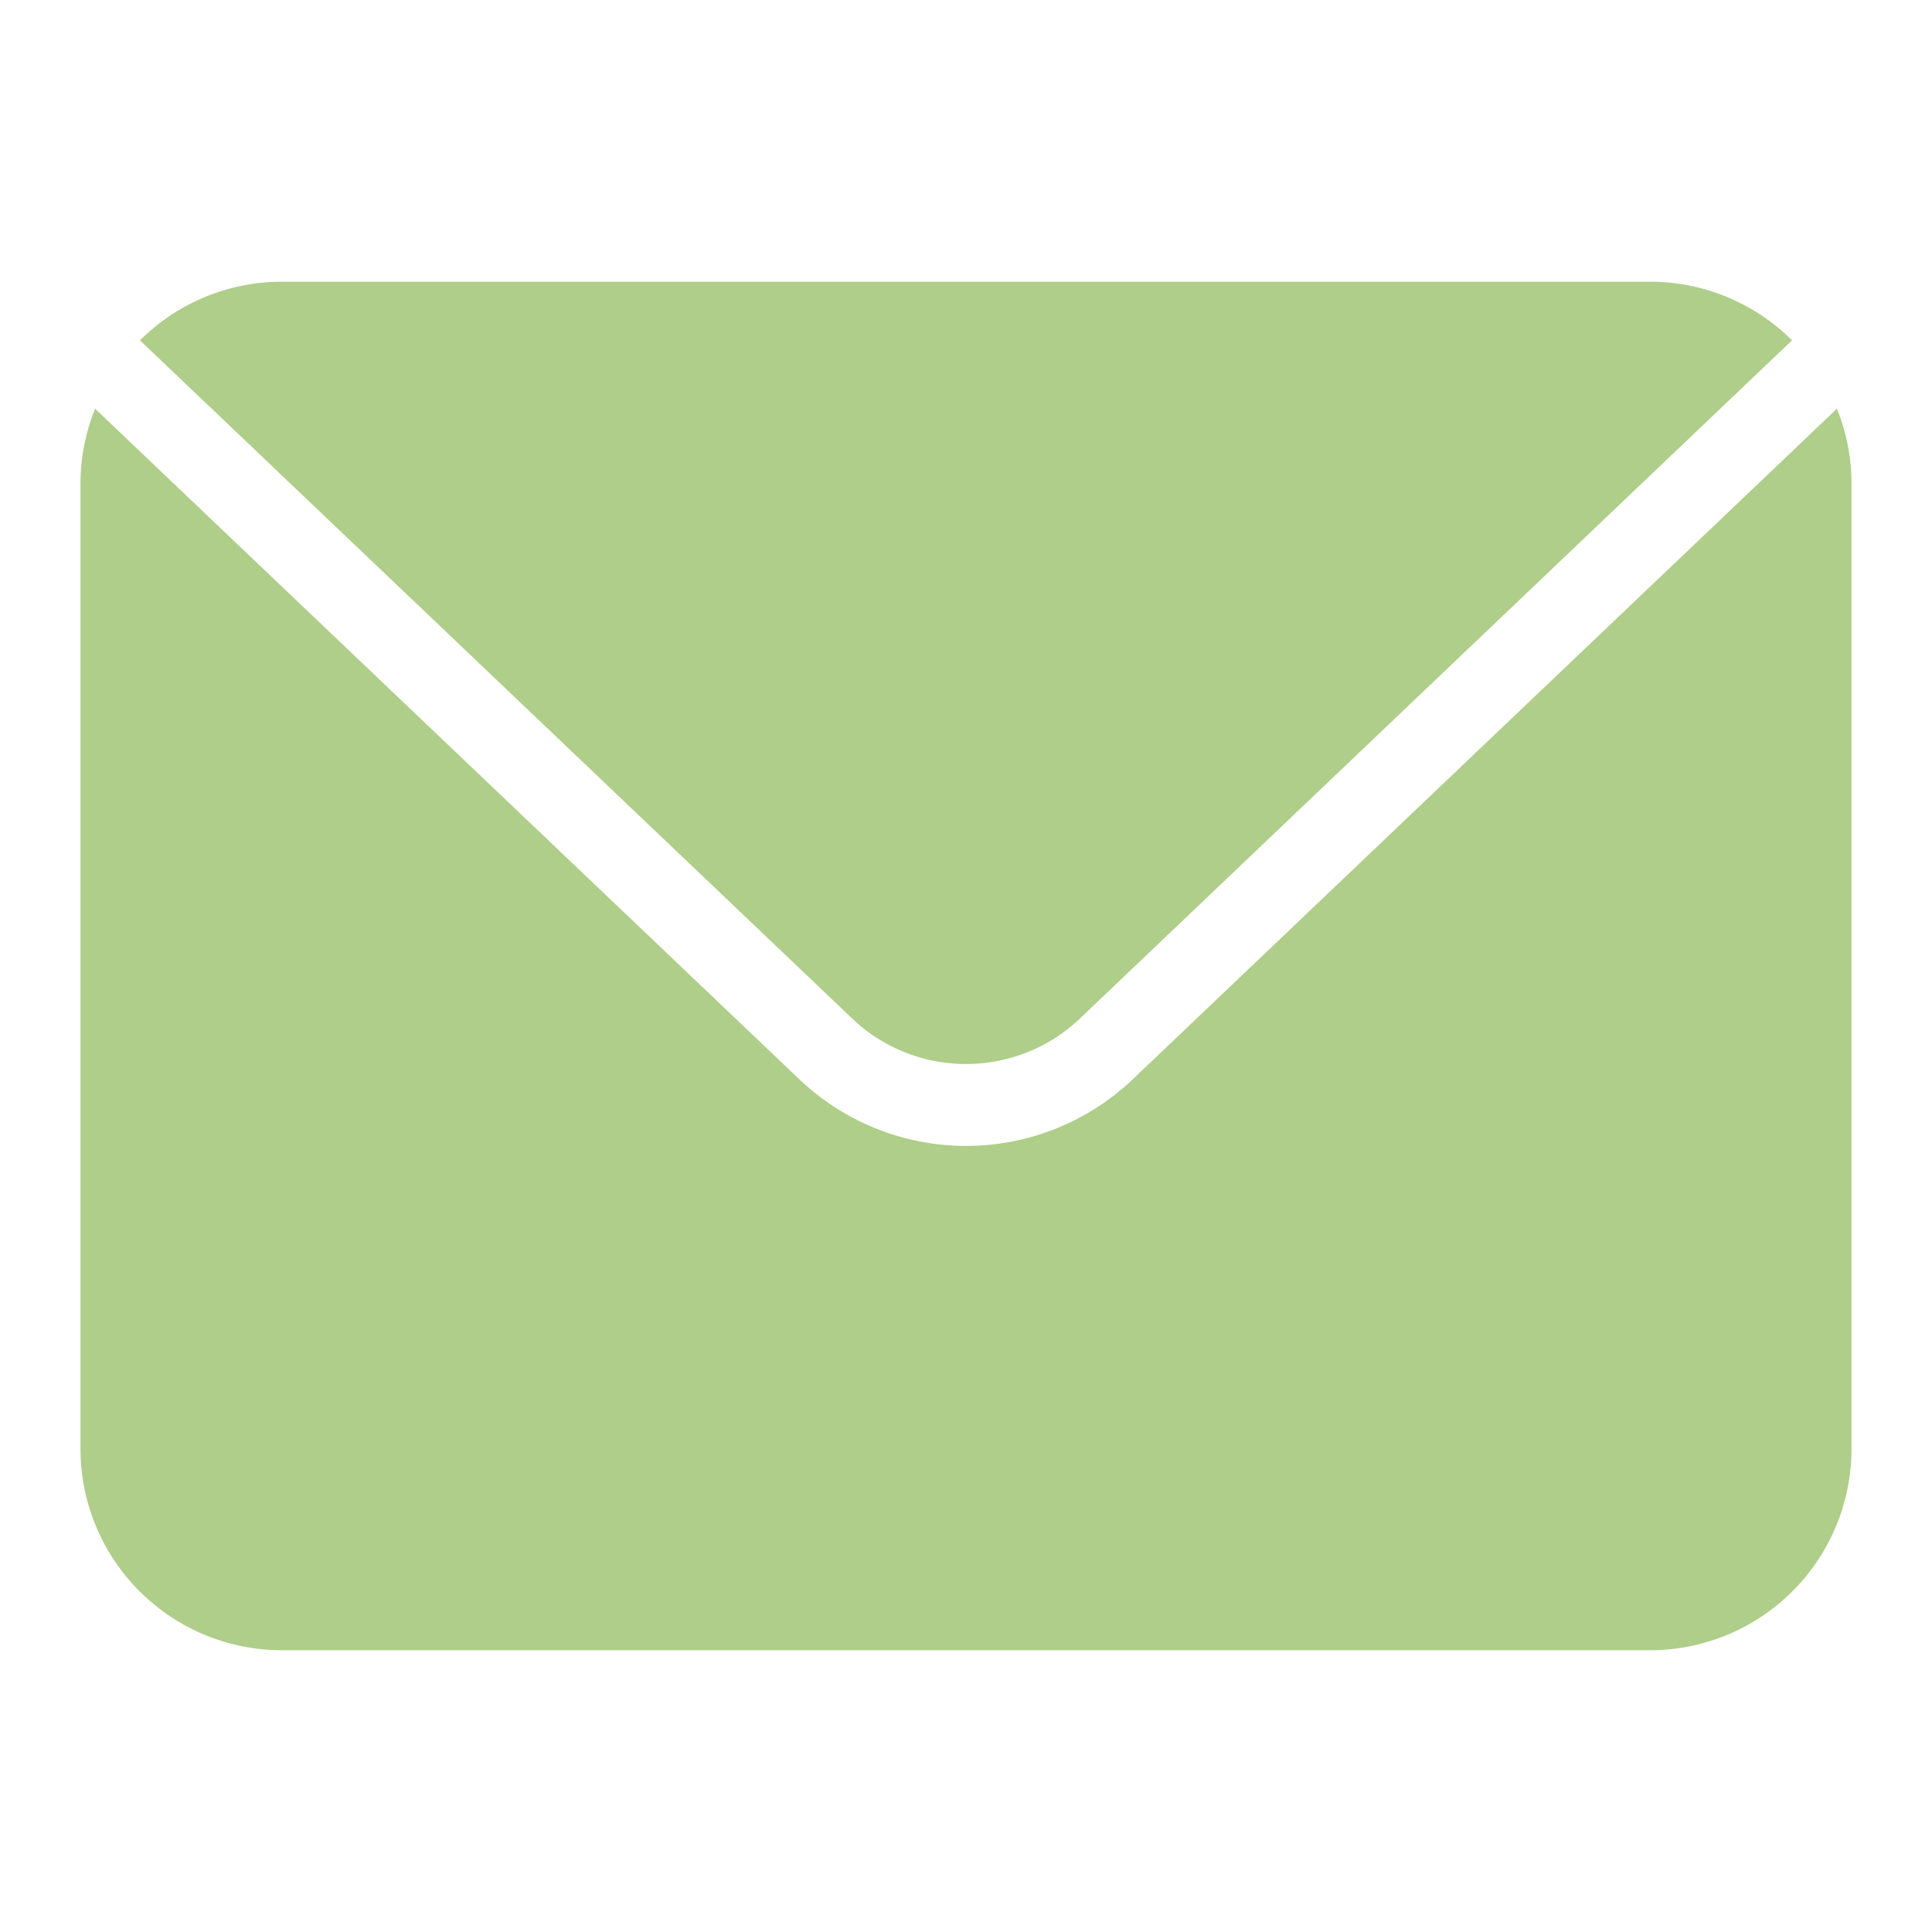 <?xml version="1.0" encoding="UTF-8" standalone="no"?> <svg id="Layer_1" data-name="Layer 1" xmlns="http://www.w3.org/2000/svg" fill="#aece89" viewBox="0 0 48 48"><title>Email</title><path d="M28.139,26.819a6.01,6.01,0,0,1-8.275,0L2.363,10.155A4.948,4.948,0,0,0,2,12V36a5.006,5.006,0,0,0,5,5H41a5.006,5.006,0,0,0,5-5V12a4.948,4.948,0,0,0-.363-1.845Z"/><path d="M21.242,25.371a4.11,4.11,0,0,0,5.519,0L44.522,8.456A4.983,4.983,0,0,0,41,7H7A4.983,4.983,0,0,0,3.478,8.456Z"/></svg>